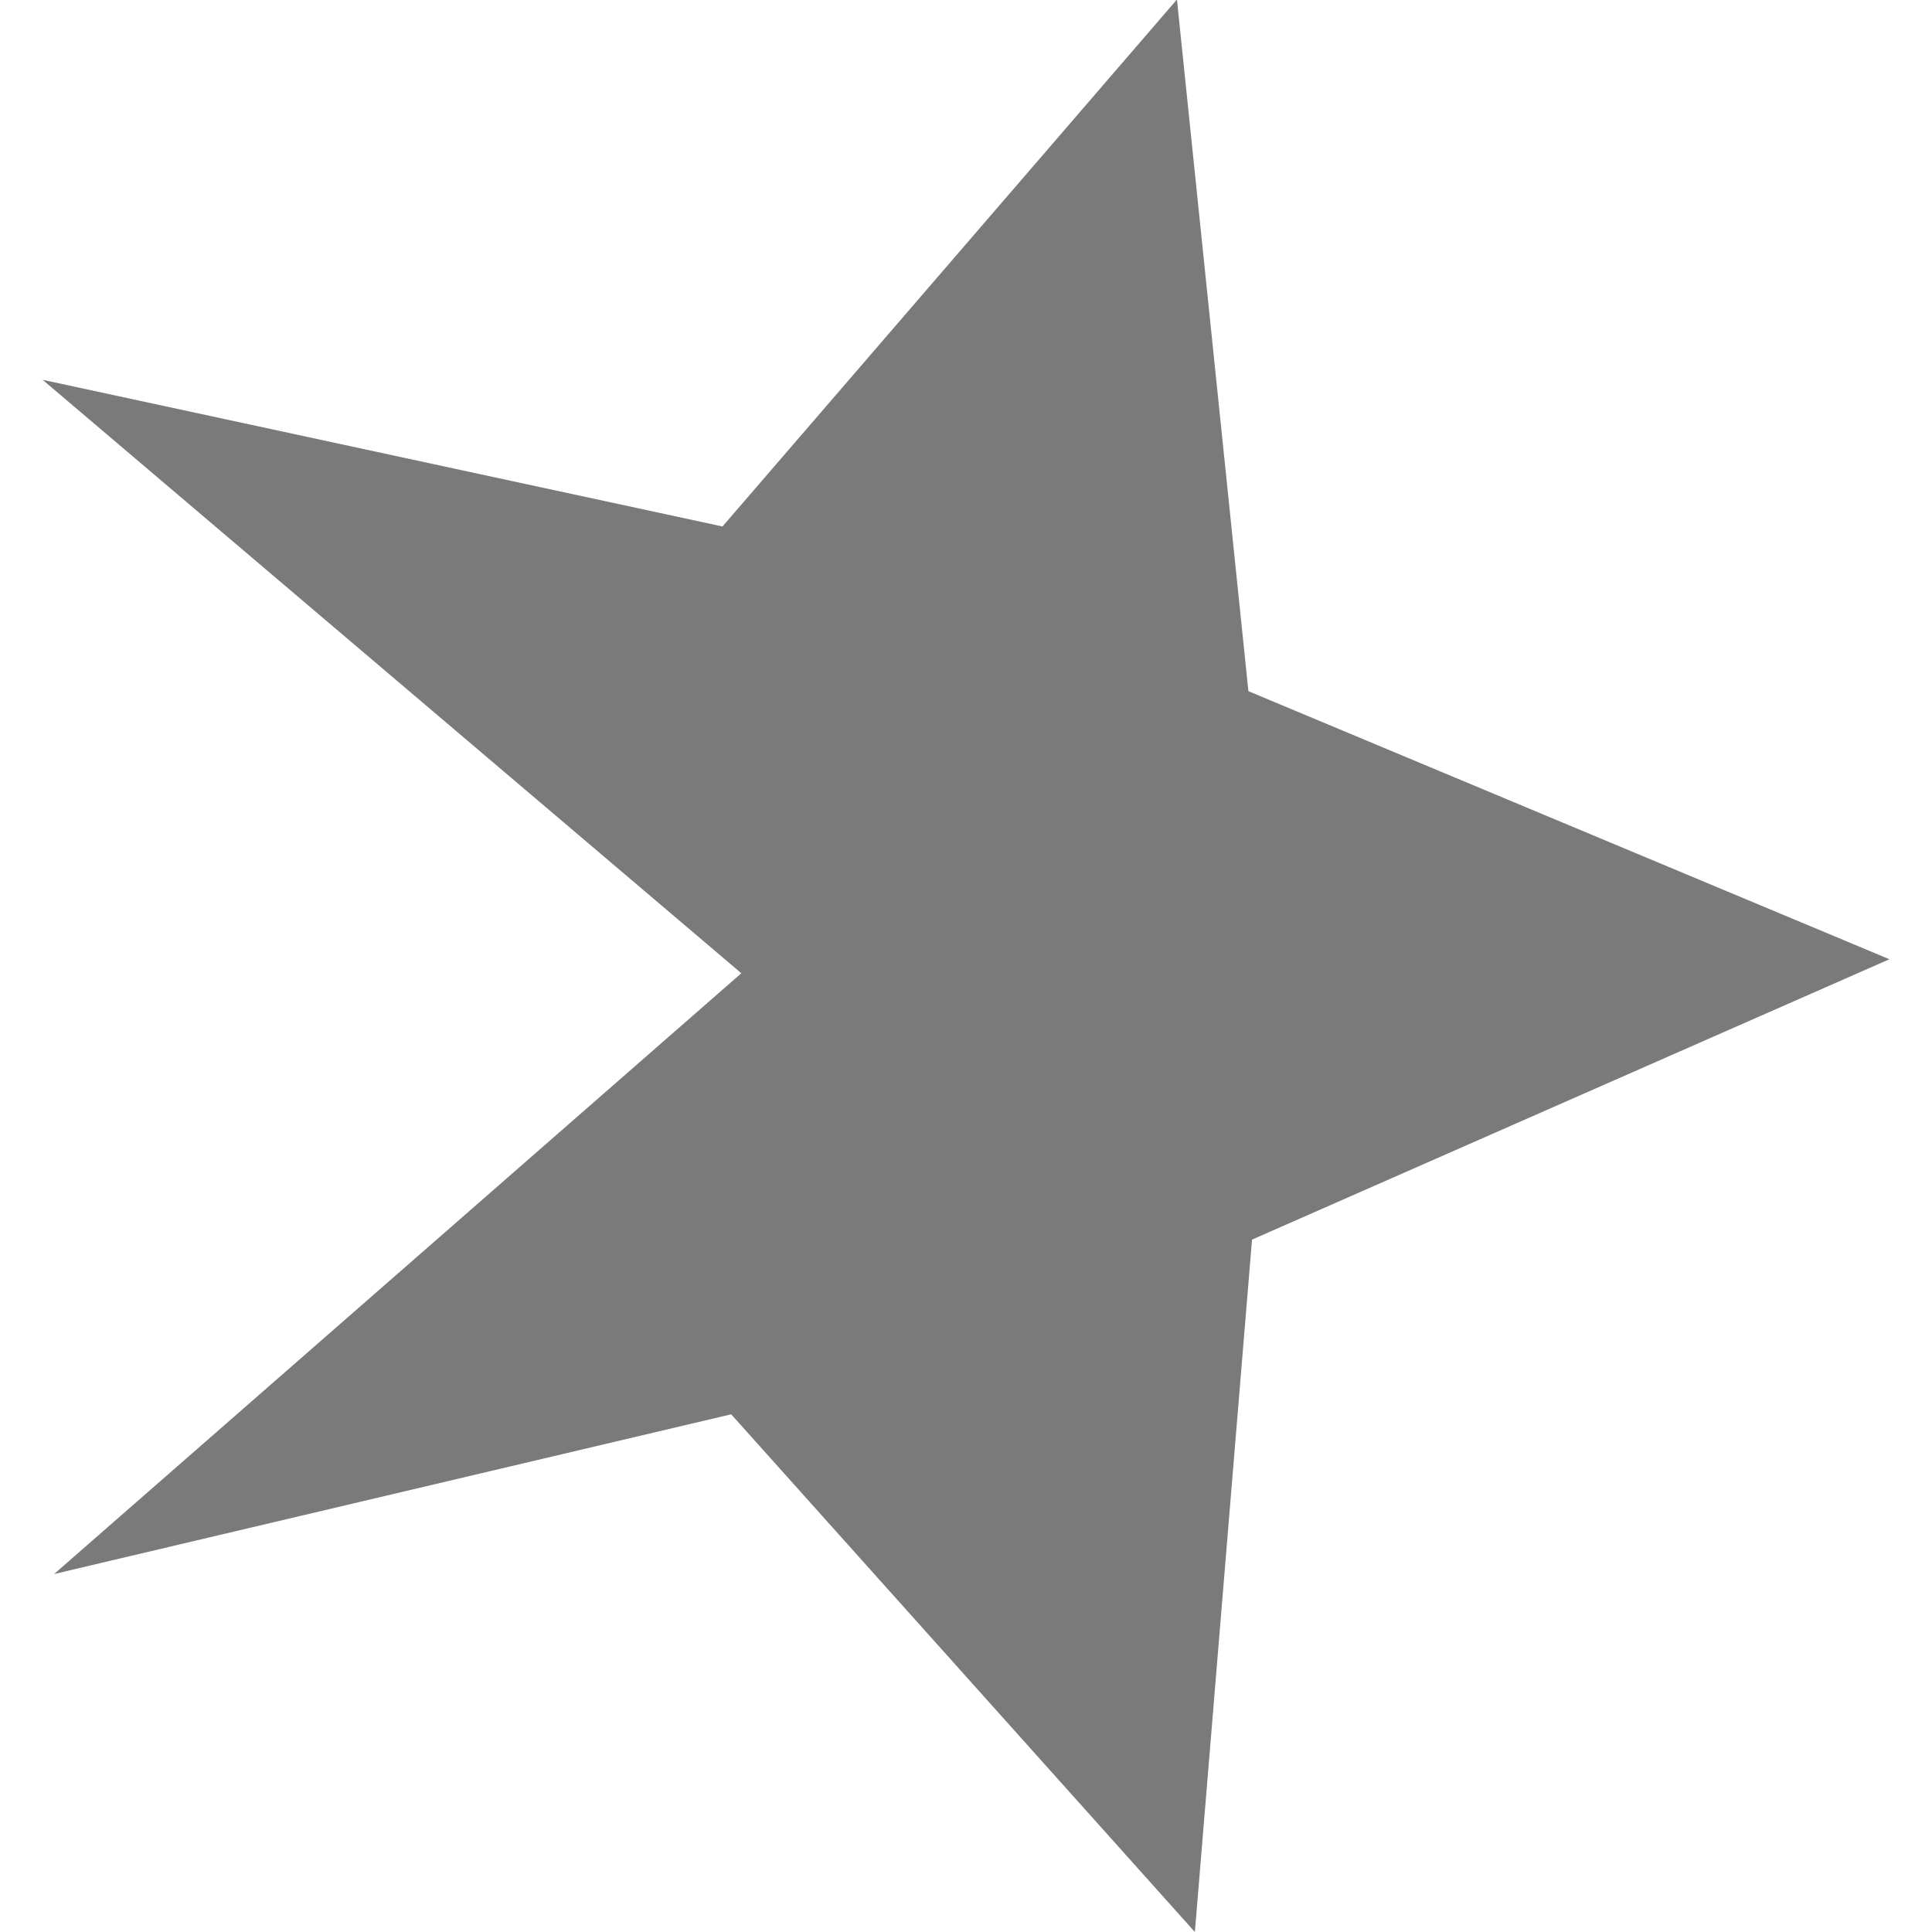 <svg xmlns="http://www.w3.org/2000/svg" width="251" height="251" viewBox="0 0 251 251" fill="none"><g clip-path="url(#clip0_306_6)"><path d="M152.849 0L93.864 68.397L5.533 49.342L96.311 126.441L7.029 204.492L94.994 183.742L155.234 251L162.659 161.048L245.468 124.622L162.189 89.795L152.912 0H152.849Z" fill="#7A7A7A"></path></g><defs><clipPath id="clip0_306_6"><rect width="251" height="251" fill="white"></rect></clipPath></defs></svg>